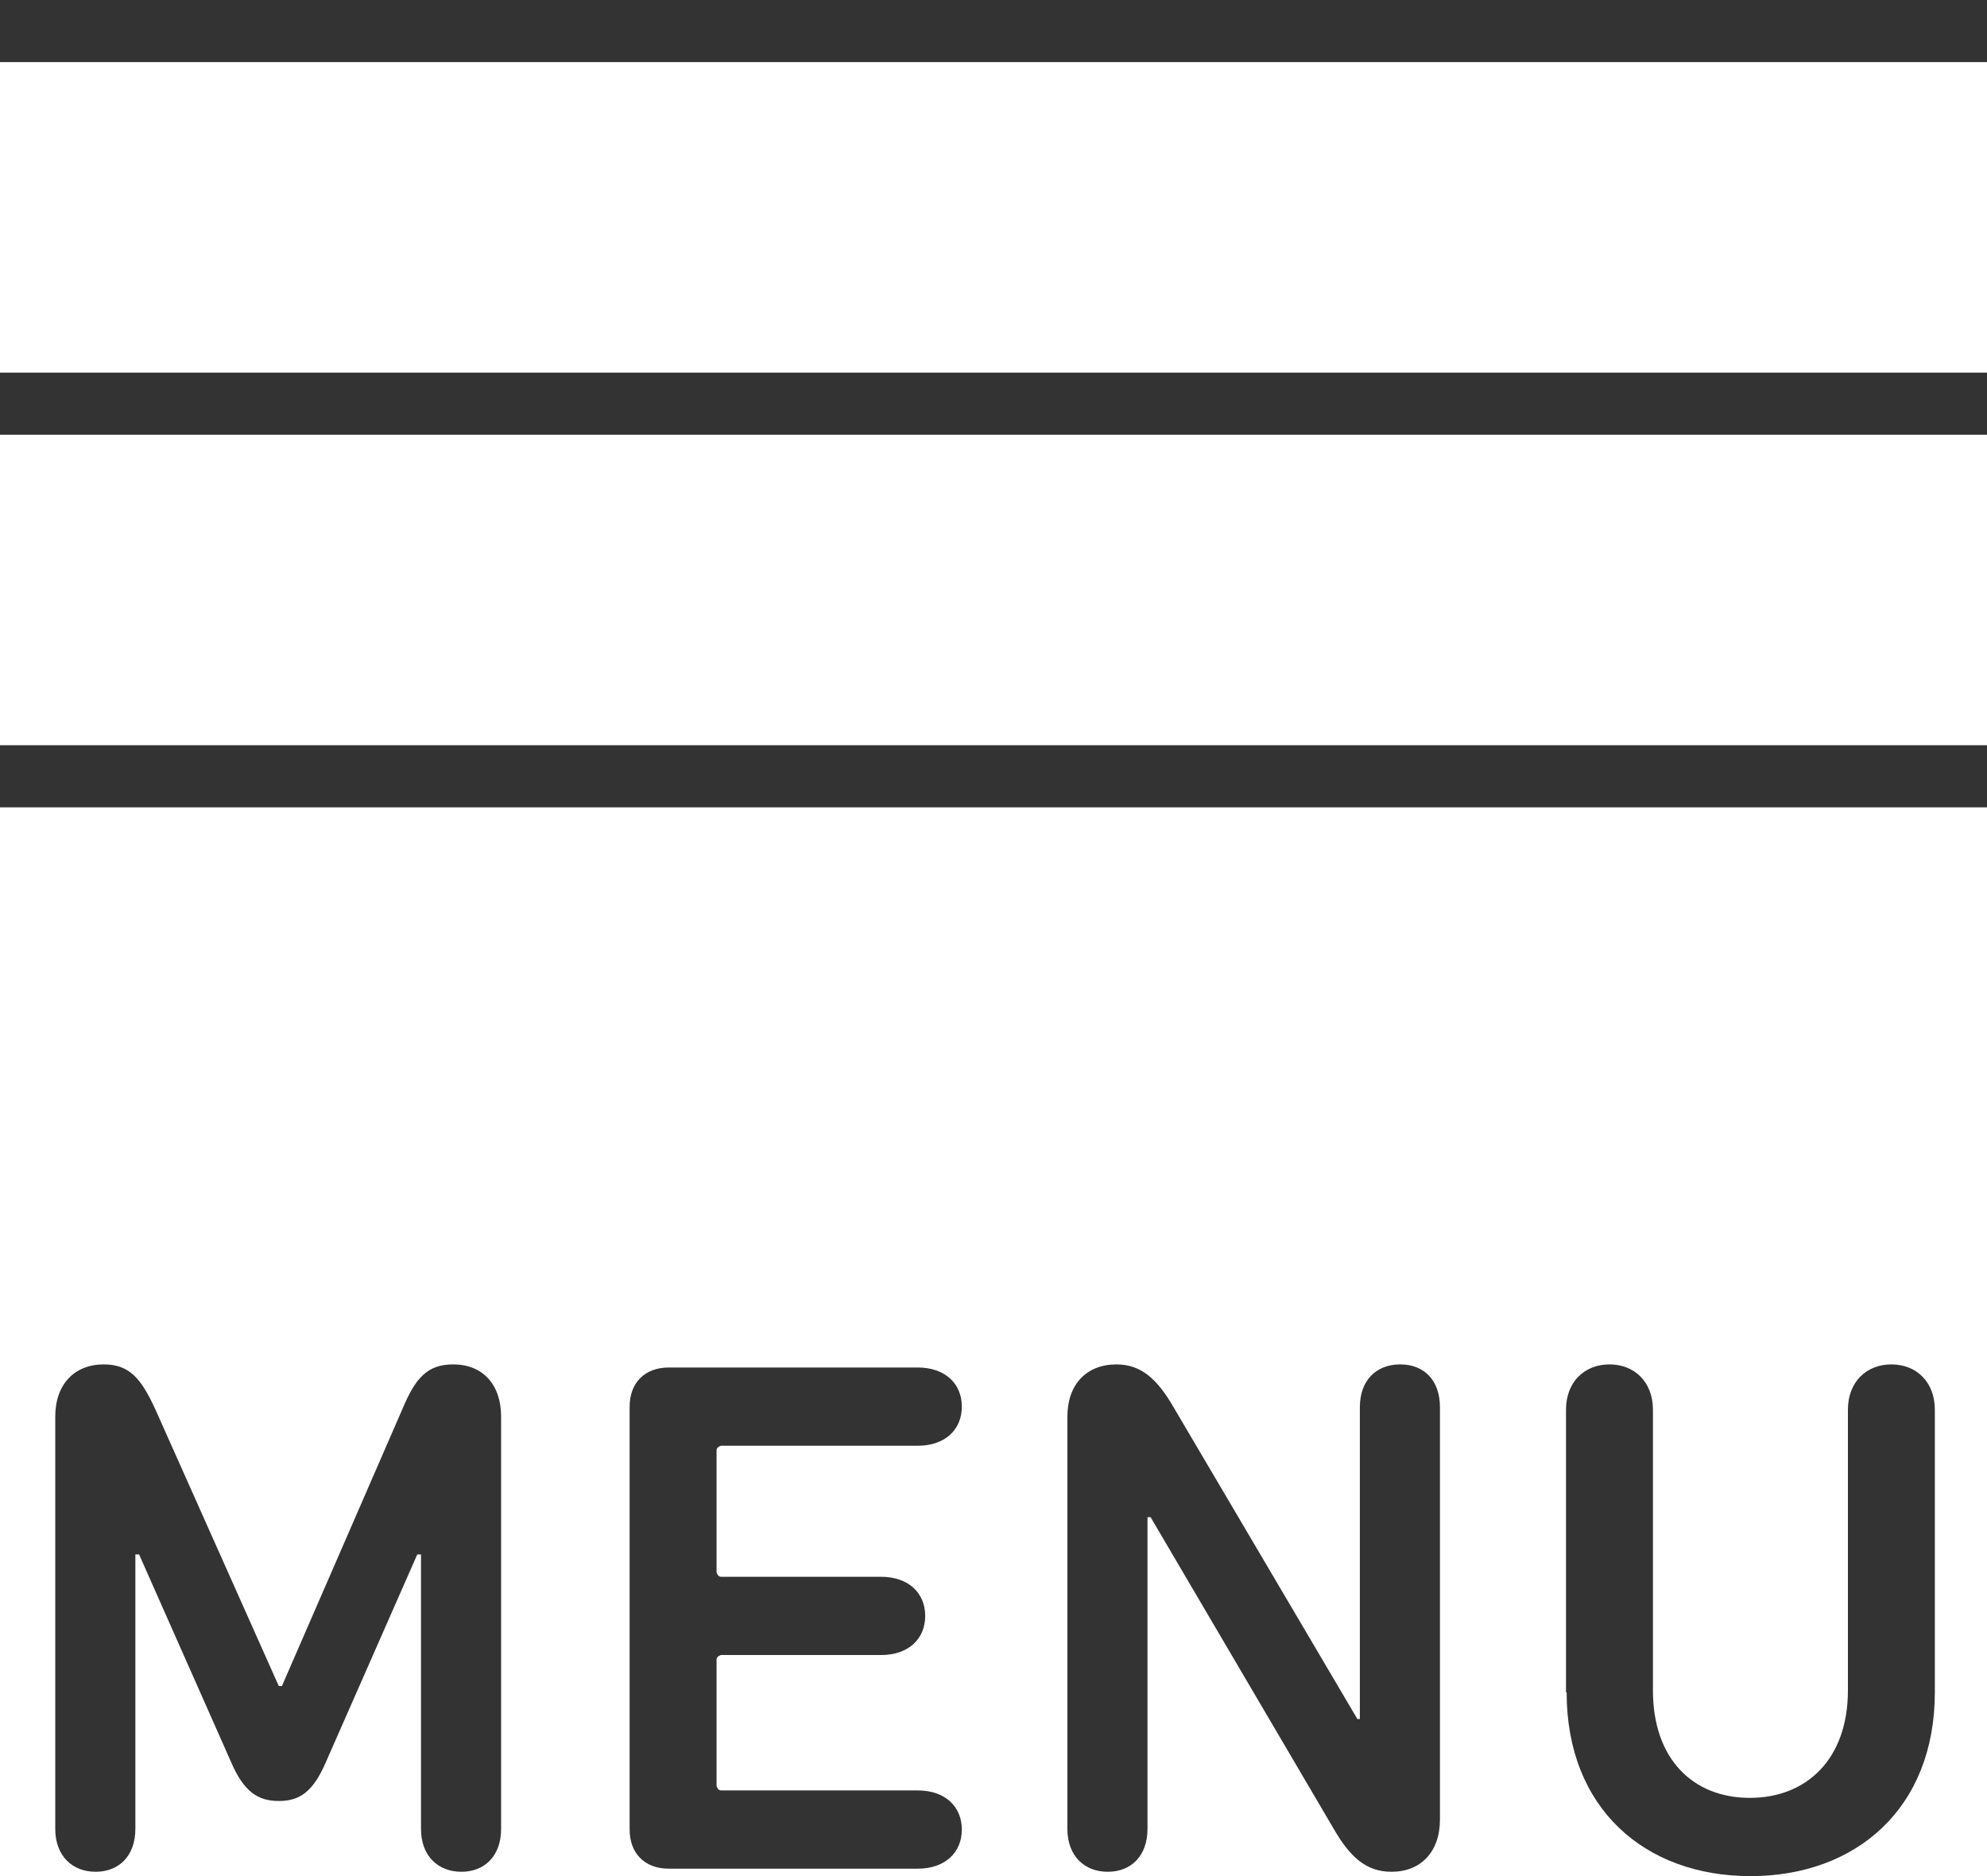 <svg viewBox="0 0 32 30.21" xmlns="http://www.w3.org/2000/svg"><g fill="#333"><path d="m0 0h32v1h-32z"/><path d="m0 6h32v1h-32z"/><path d="m0 12h32v1h-32z"/><path d="m.89 22.81c0-.52.31-.84.78-.84.41 0 .6.22.83.72l1.99 4.46h.05l1.94-4.46c.21-.5.4-.72.82-.72.47 0 .77.32.77.84v6.64c0 .44-.27.69-.64.69s-.65-.25-.65-.69v-4.42h-.06l-1.47 3.34c-.21.49-.43.63-.76.63s-.56-.14-.77-.63l-1.48-3.34h-.06v4.42c0 .44-.27.69-.64.69s-.65-.25-.65-.69v-6.64z"/><path d="m10.14 22.65c0-.38.24-.63.63-.63h4.01c.44 0 .71.26.71.63s-.27.63-.71.63h-3.17s-.07.02-.07.07v1.97s.02.07.07.07h2.58c.44 0 .71.26.71.63s-.27.63-.71.63h-2.58s-.07.02-.07.07v2.04s.02.07.07.07h3.17c.44 0 .71.26.71.63s-.27.63-.71.63h-4.01c-.39 0-.63-.25-.63-.63v-6.8z"/><path d="m17.19 22.81c0-.52.31-.84.79-.84.4 0 .66.24.92.69l2.96 5.02h.04v-5.02c0-.44.27-.69.65-.69s.64.25.64.69v6.64c0 .52-.31.84-.78.84-.41 0-.67-.24-.93-.69l-2.95-5.02h-.05v5.02c0 .44-.27.69-.64.69s-.65-.25-.65-.69z"/><path d="m25.22 27.25v-4.55c0-.45.3-.73.7-.73s.7.28.7.73v4.52c0 1.11.65 1.73 1.56 1.73s1.58-.62 1.58-1.73v-4.52c0-.45.3-.73.7-.73s.7.28.7.73v4.55c0 1.87-1.27 2.96-2.97 2.96s-2.96-1.09-2.96-2.96z"/></g></svg>